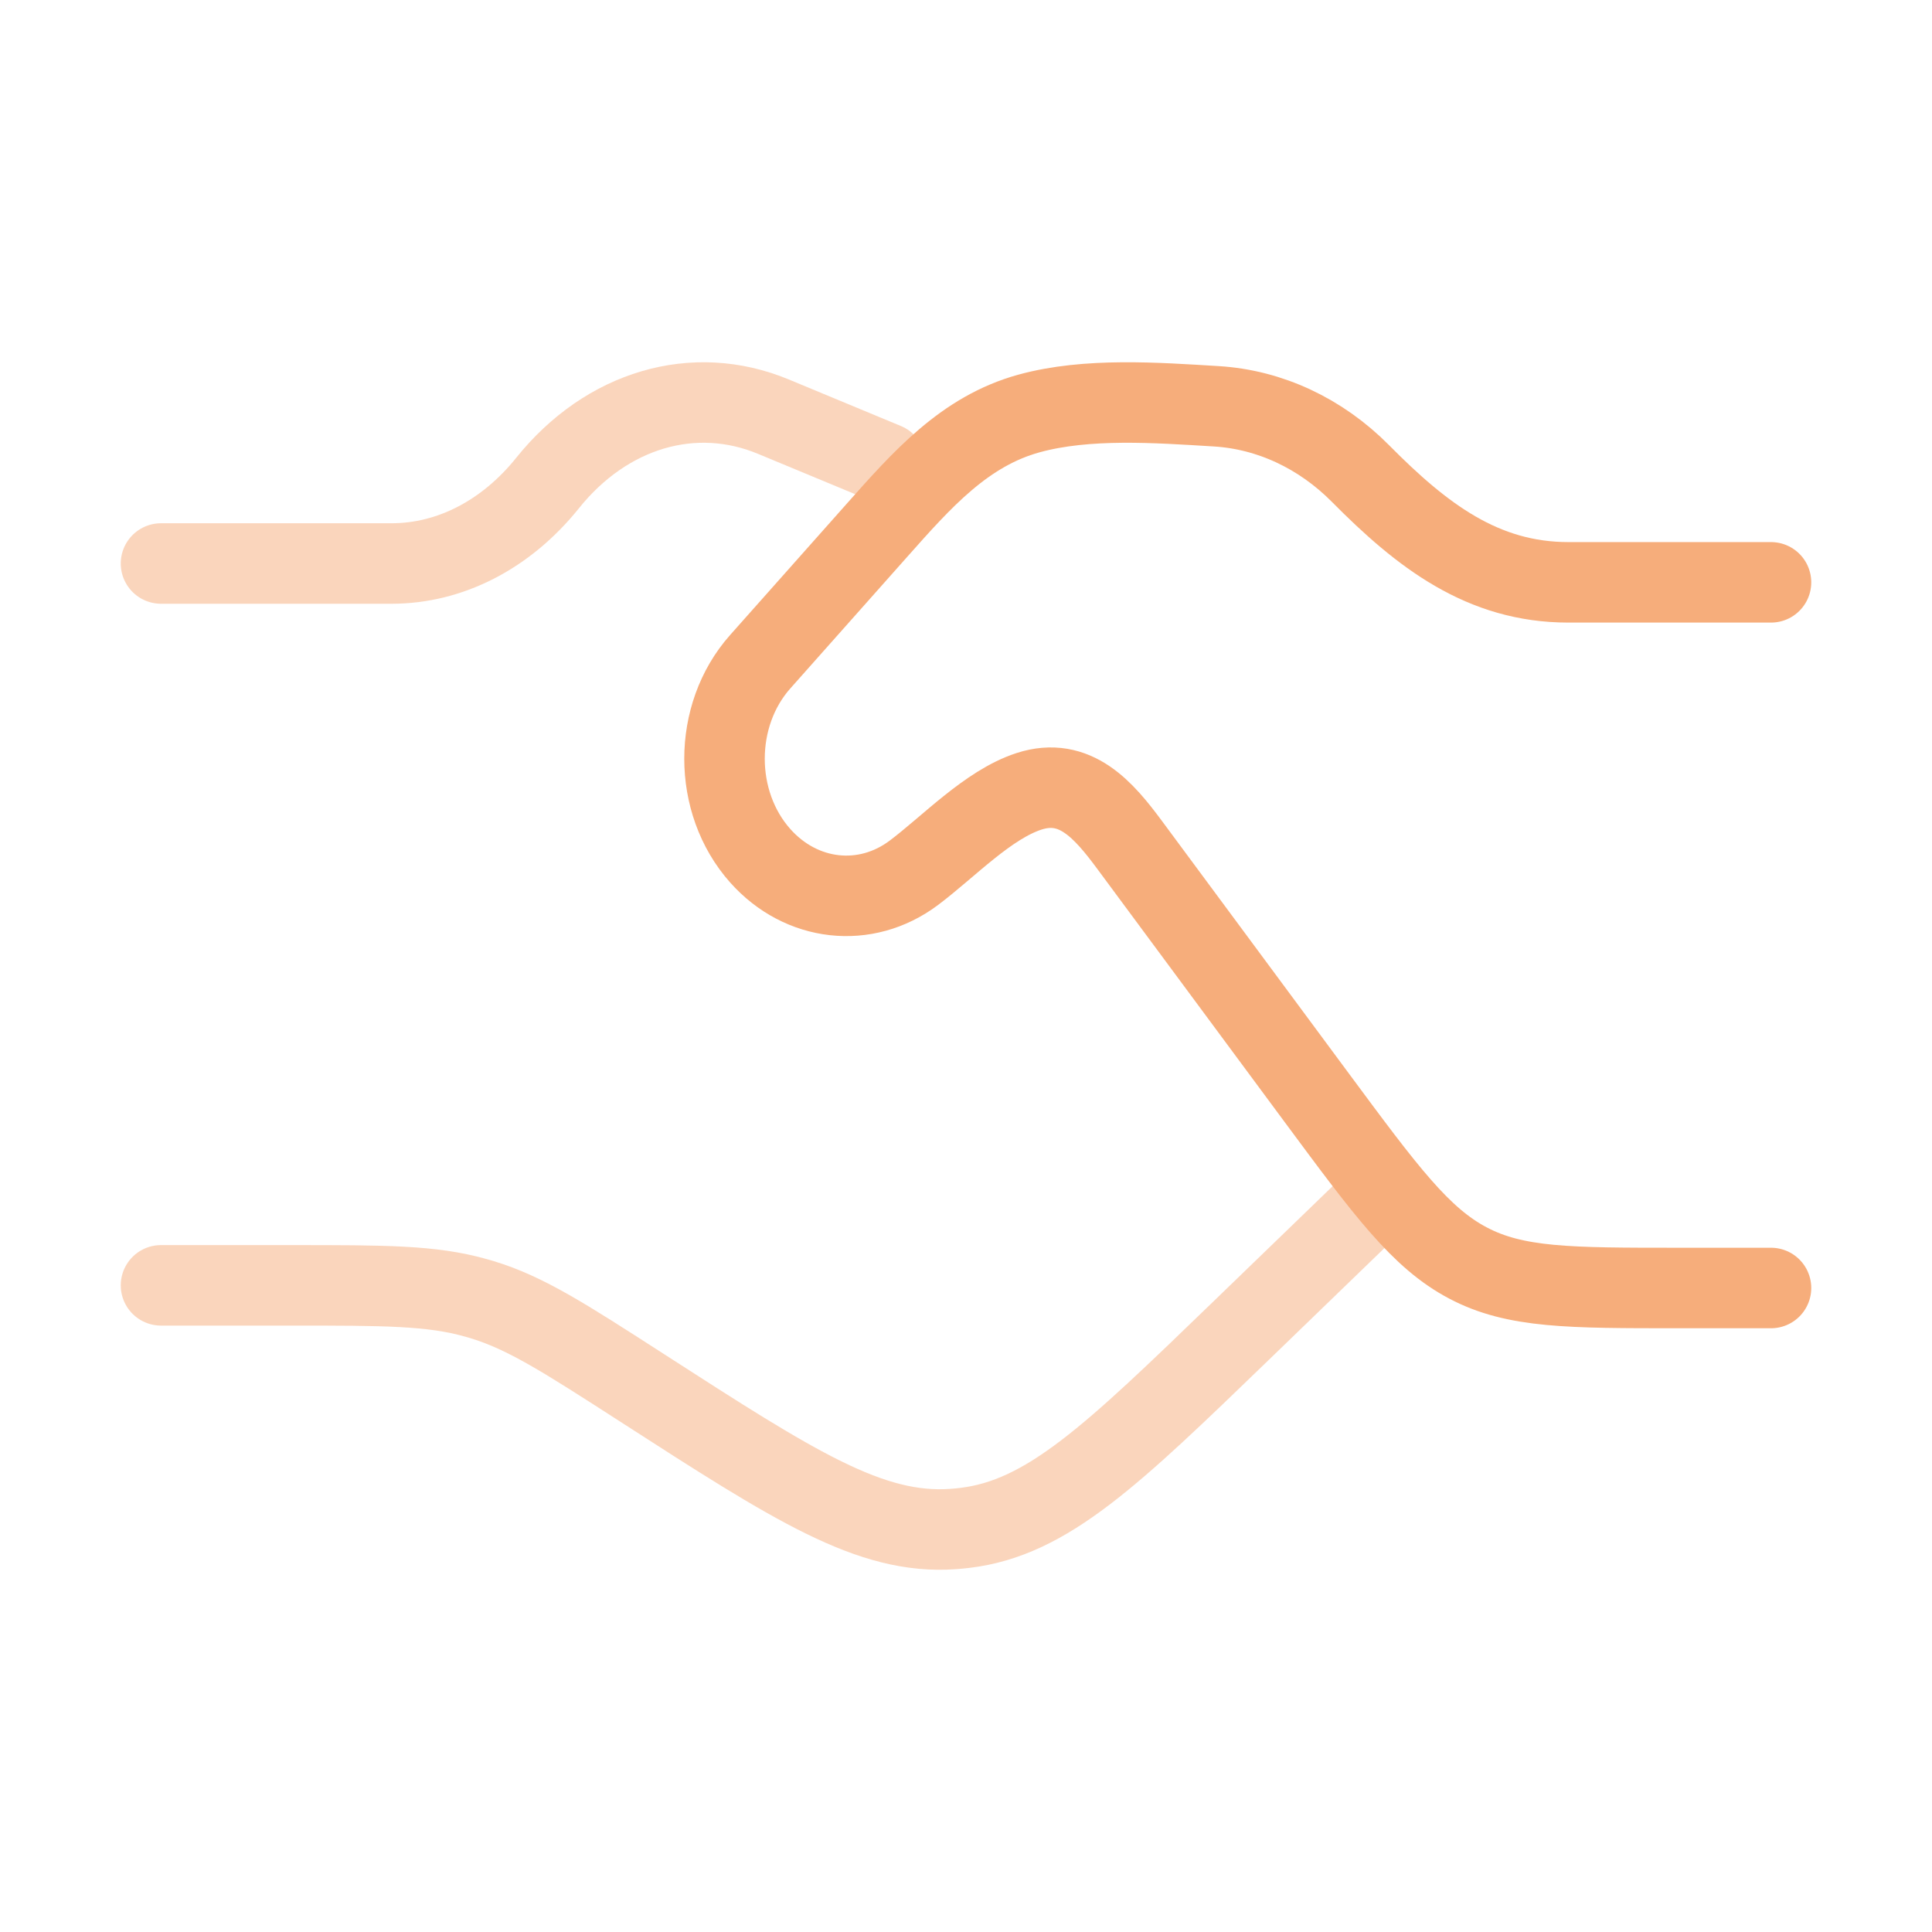 <svg width="48" height="48" viewBox="0 0 48 48" fill="none" xmlns="http://www.w3.org/2000/svg">
<g id="hand-business">
<path id="Vector" opacity="0.5" d="M4 14H9.73C11.184 14 12.577 13.281 13.605 12C15.073 10.171 17.244 9.533 19.213 10.351L22 11.508M4 31.934H7.241C9.56 31.934 10.72 31.934 11.816 32.243C11.87 32.258 11.923 32.273 11.976 32.289C13.065 32.62 14.03 33.242 15.959 34.485C19.736 36.919 21.624 38.136 23.681 37.988C23.778 37.981 23.875 37.972 23.972 37.96C26.019 37.715 27.624 36.164 30.833 33.062L34 30" stroke="#F6AD7B" stroke-width="2" stroke-linecap="round"/>
<path id="Vector_2" d="M44 14.468H38.966C36.835 14.468 35.33 13.309 33.801 11.765C32.81 10.765 31.546 10.175 30.218 10.094C28.732 10.004 27.011 9.876 25.568 10.272C23.962 10.713 22.902 11.921 21.78 13.184L18.886 16.442C17.705 17.772 17.705 19.929 18.886 21.259C19.906 22.407 21.504 22.586 22.704 21.685C23.567 21.037 24.549 19.99 25.566 19.66C26.711 19.29 27.422 20.123 28.071 21L32.711 27.269C34.433 29.595 35.294 30.759 36.472 31.379C37.649 32 38.994 32 41.684 32H44" stroke="#F6AD7B" stroke-width="2" stroke-linecap="round"/>
</g>
</svg>
